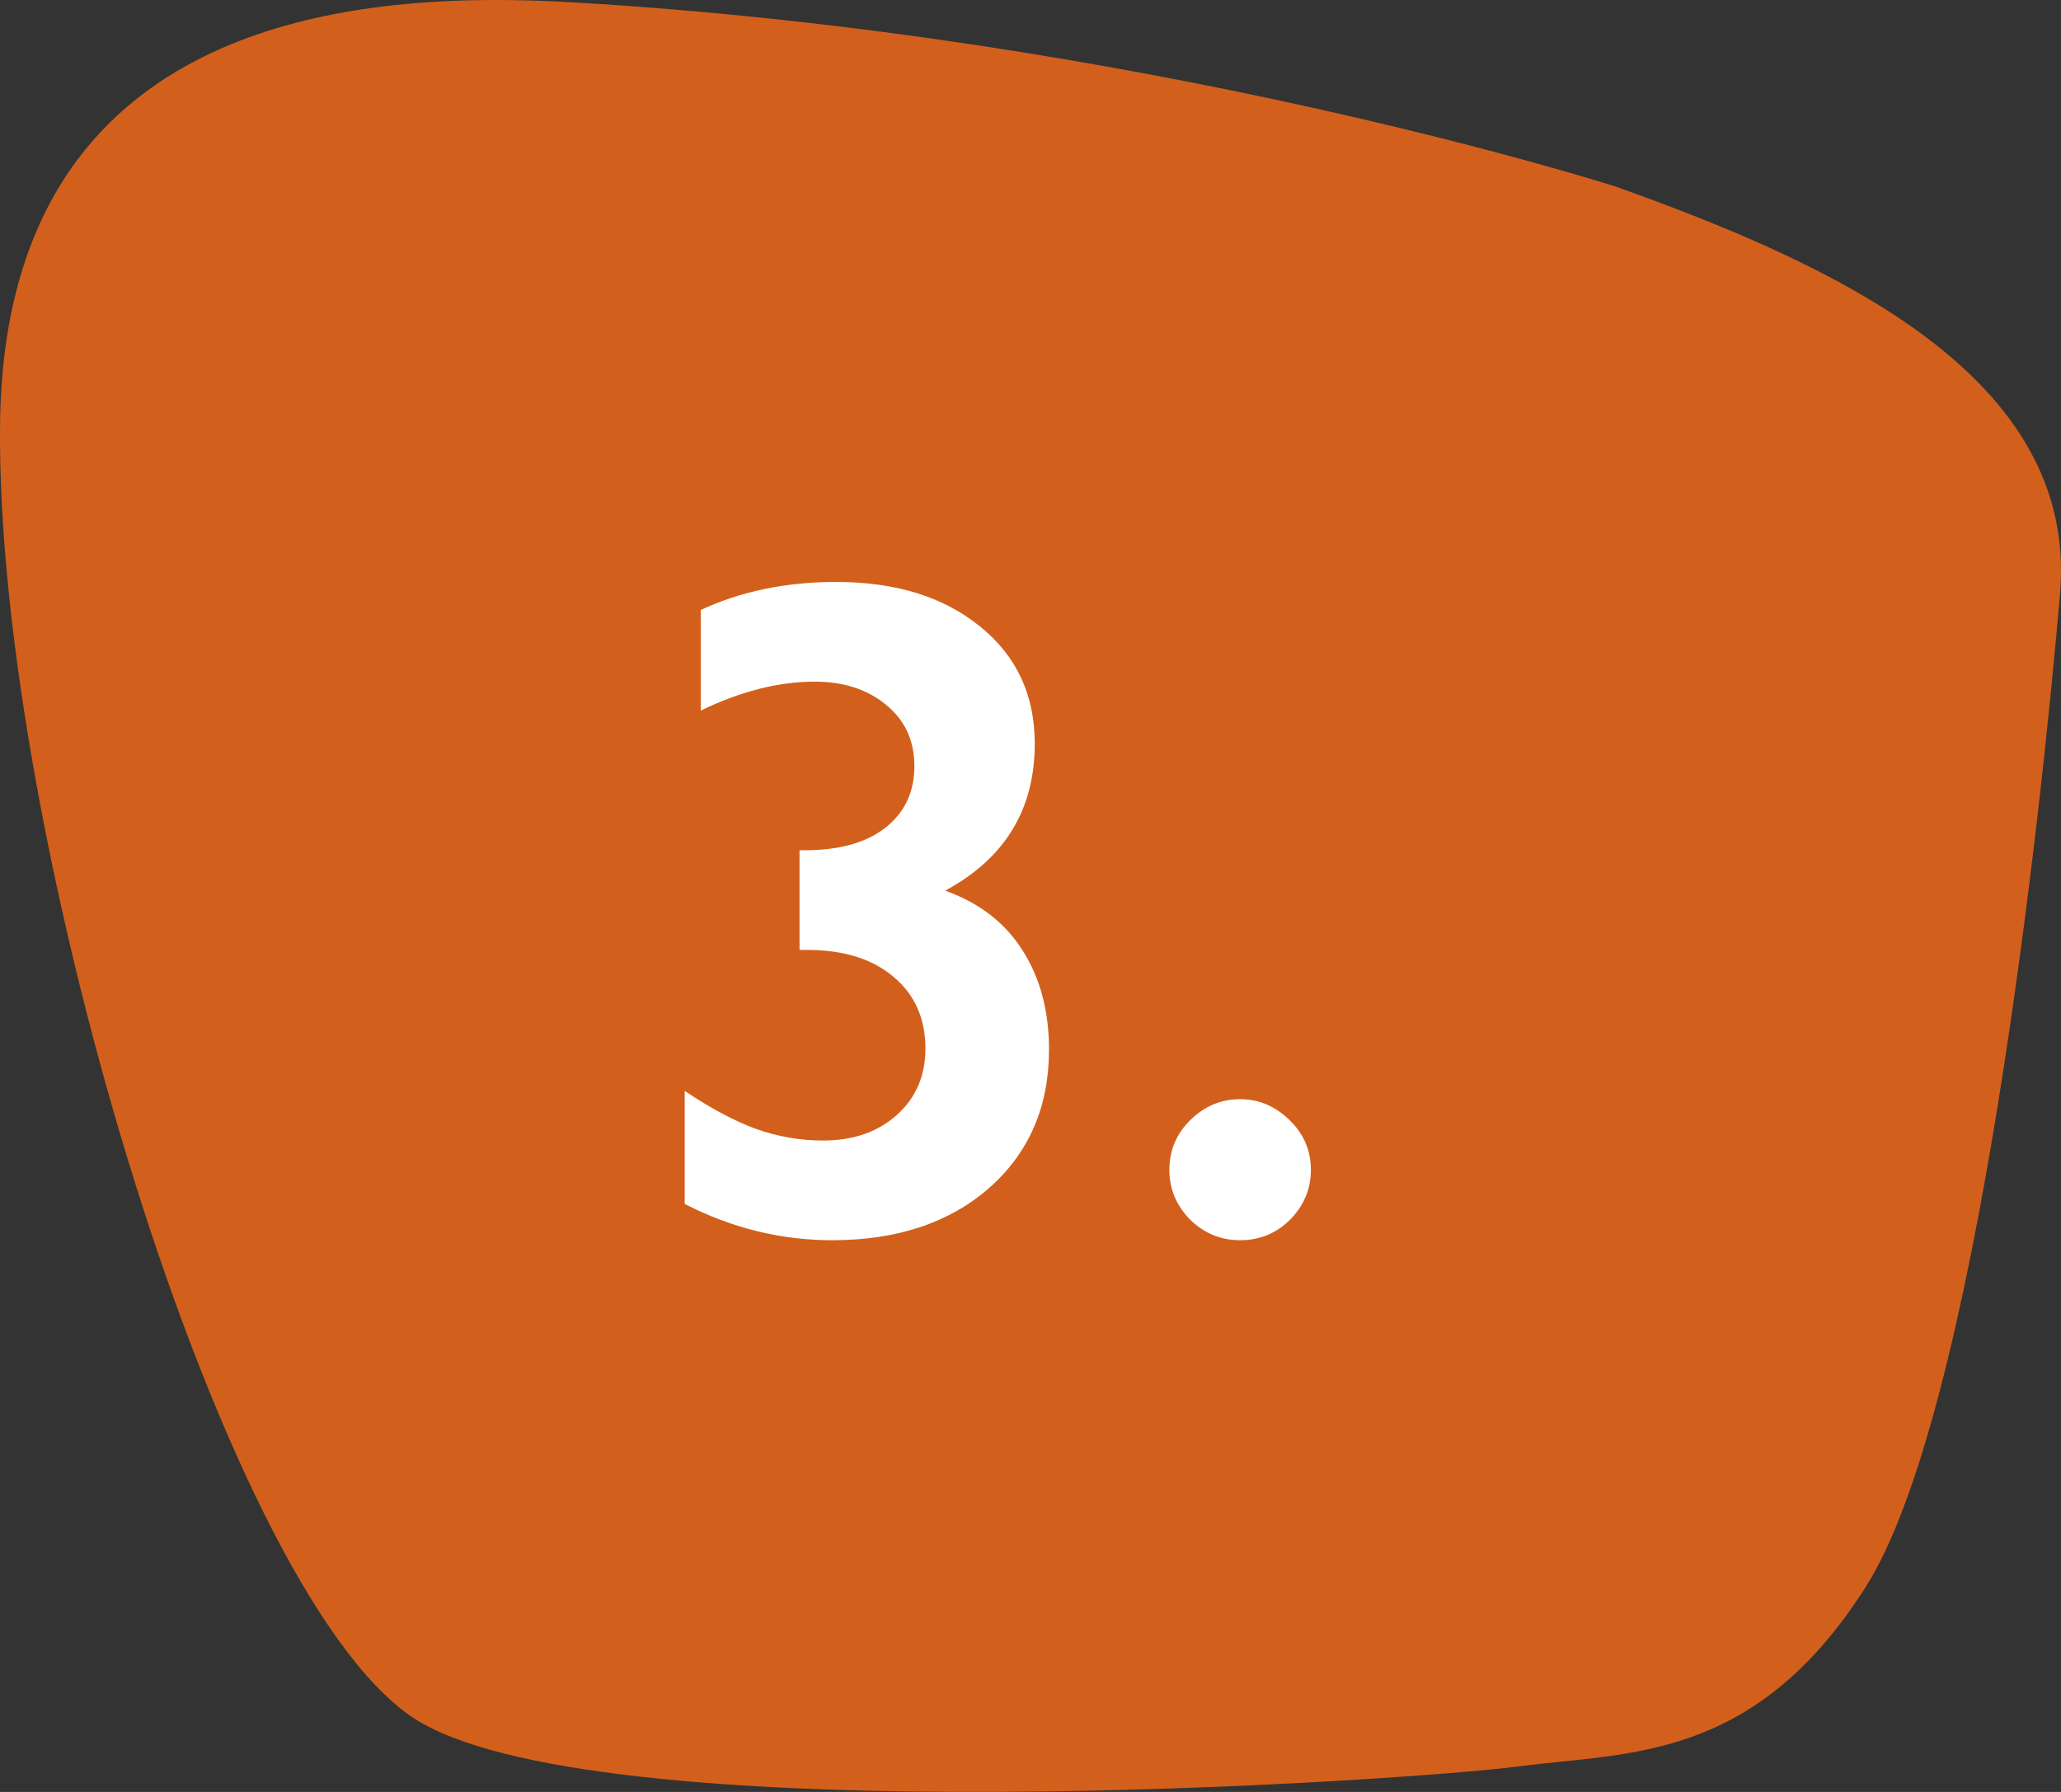 <svg width="92" height="80" viewBox="0 0 92 80" fill="none" xmlns="http://www.w3.org/2000/svg">
<rect x="0" y="0" width="92" height="80" fill="#333333" stroke="none"/>
<path d="M72.12 8.329C81.828 11.792 92.783 16.768 91.956 26.503C91.129 36.238 88.238 63.068 83.278 70.858C78.318 78.648 72.739 78.214 67.779 78.862C62.819 79.51 27.483 81.89 18.805 76.913C10.127 71.937 -0.204 37.317 0.003 18.926C0.211 0.539 16.132 -0.454 25.626 0.108C51.249 1.622 72.12 8.329 72.12 8.329Z" fill="#D2601C"/>
<path d="M37.331 25.981C39.983 25.981 42.123 26.645 43.75 27.971C45.377 29.283 46.19 31.026 46.19 33.2C46.19 36.14 44.857 38.327 42.191 39.763C43.723 40.31 44.878 41.205 45.657 42.449C46.437 43.68 46.826 45.149 46.826 46.858C46.826 49.401 45.938 51.459 44.16 53.031C42.383 54.59 40.045 55.369 37.147 55.369C34.863 55.369 32.669 54.829 30.564 53.749V48.704C31.726 49.483 32.792 50.051 33.763 50.406C34.733 50.748 35.725 50.919 36.736 50.919C38.076 50.919 39.17 50.543 40.018 49.791C40.879 49.025 41.31 48.034 41.31 46.817C41.31 45.477 40.838 44.411 39.895 43.618C38.951 42.812 37.659 42.408 36.019 42.408H35.69V37.958H35.937C37.468 37.958 38.664 37.623 39.525 36.953C40.387 36.27 40.817 35.353 40.817 34.205C40.817 33.07 40.4 32.161 39.566 31.477C38.732 30.78 37.666 30.432 36.367 30.432C34.754 30.432 33.059 30.862 31.281 31.724V27.232C33.072 26.398 35.089 25.981 37.331 25.981ZM55.357 49.073C56.191 49.073 56.923 49.381 57.552 49.996C58.194 50.611 58.516 51.356 58.516 52.231C58.516 53.079 58.208 53.817 57.593 54.446C56.977 55.062 56.232 55.369 55.357 55.369C54.496 55.369 53.751 55.062 53.122 54.446C52.507 53.817 52.199 53.079 52.199 52.231C52.199 51.356 52.514 50.611 53.143 49.996C53.772 49.381 54.51 49.073 55.357 49.073Z" fill="white"/>
</svg>
